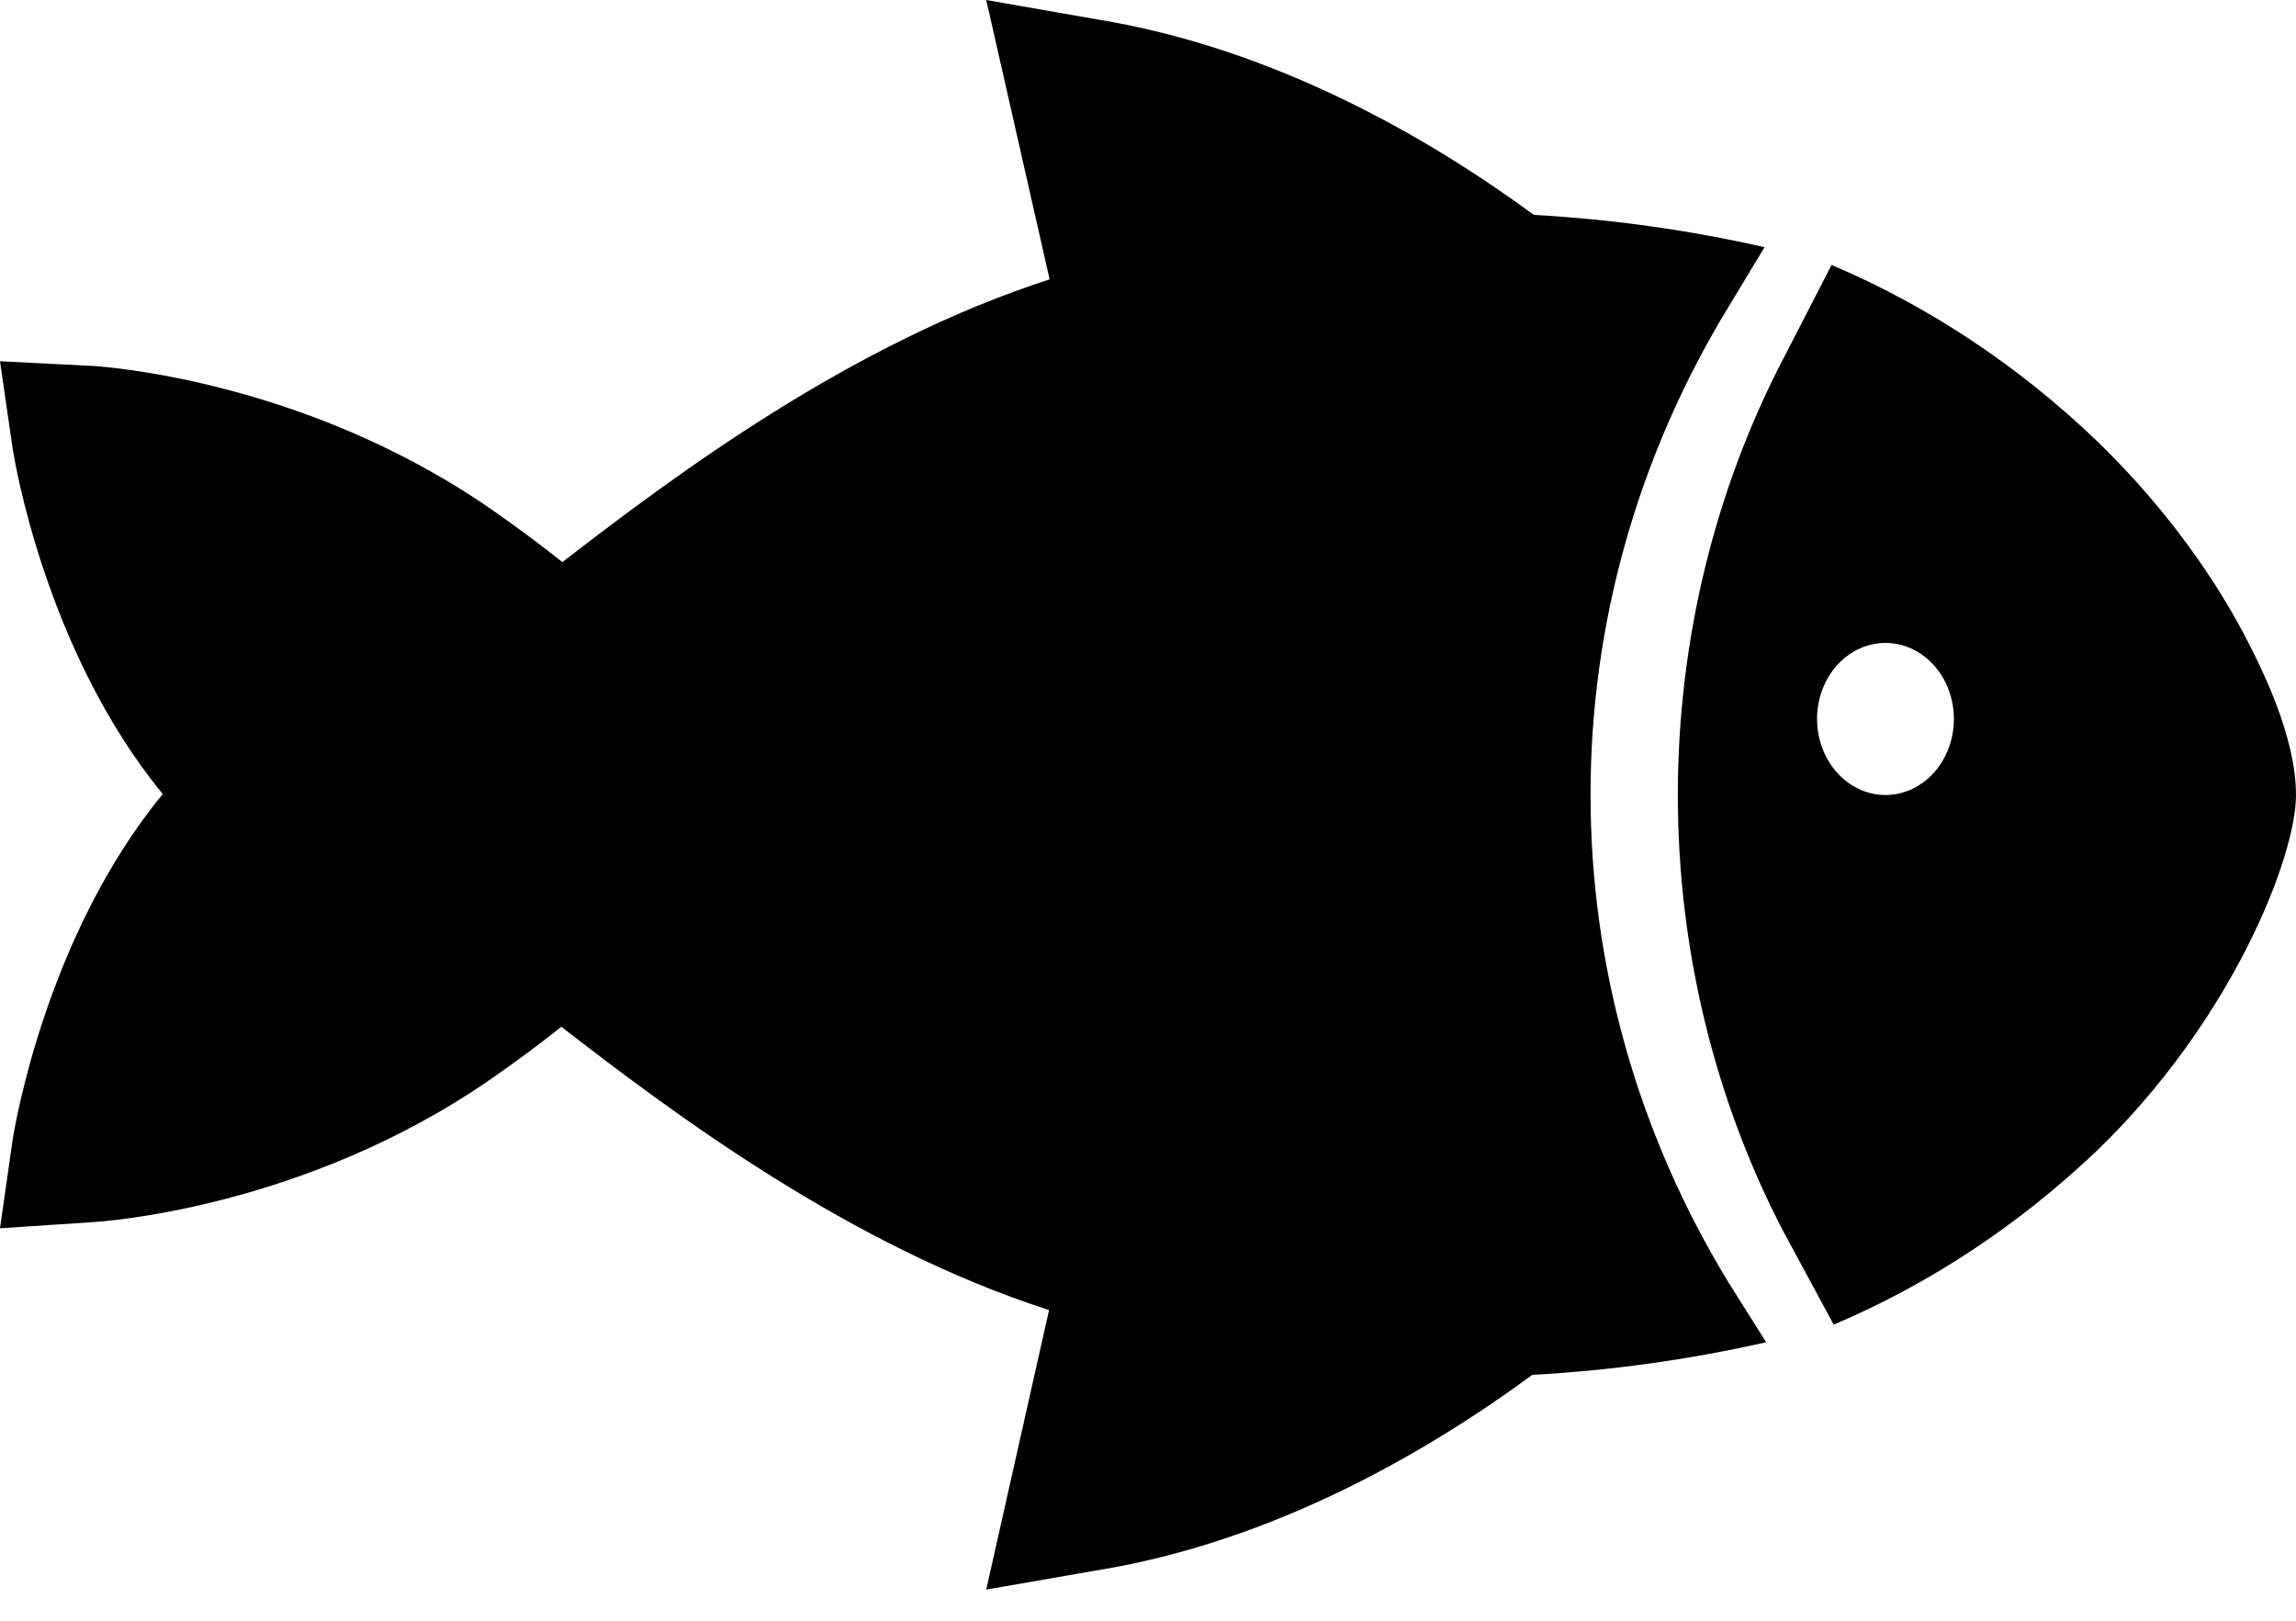<svg width="51" height="36" viewBox="0 0 51 36" fill="none" xmlns="http://www.w3.org/2000/svg">
<path d="M49.821 14.043C49.266 13 48.25 11.414 46.574 9.791C44.828 8.12 42.836 6.799 40.684 5.885L39.623 7.946C38.083 10.894 37.271 14.242 37.269 17.651C37.268 21.059 38.077 24.408 39.615 27.357L40.731 29.423C42.86 28.52 44.833 27.217 46.565 25.571C49.58 22.67 51 19.031 51 17.659C51 16.359 50.24 14.836 49.821 14.043ZM41.881 17.659C41.58 17.659 41.287 17.56 41.037 17.374C40.787 17.188 40.592 16.925 40.477 16.616C40.362 16.307 40.332 15.968 40.39 15.64C40.449 15.312 40.594 15.011 40.806 14.775C41.019 14.539 41.29 14.378 41.584 14.313C41.879 14.248 42.185 14.281 42.463 14.409C42.74 14.537 42.978 14.753 43.145 15.031C43.312 15.309 43.401 15.636 43.401 15.97C43.401 16.418 43.241 16.847 42.956 17.164C42.671 17.481 42.284 17.659 41.881 17.659Z" fill="black"/>
<path d="M35.33 17.654C35.328 13.849 36.385 10.111 38.392 6.821L39.195 5.491C37.513 5.109 35.798 4.869 34.072 4.774C31.762 3.078 28.317 1.067 24.347 0.427L21.907 0L23.315 6.205C18.926 7.623 15.055 10.504 12.492 12.486C11.996 12.091 11.477 11.705 10.935 11.328C6.753 8.419 2.236 8.138 2.046 8.128L0 8.024L0.281 9.961C0.312 10.162 0.996 14.448 3.615 17.637C0.996 20.826 0.316 25.11 0.281 25.313L0 27.283L2.046 27.147C2.236 27.137 6.753 26.857 10.935 23.947C11.468 23.577 11.979 23.197 12.469 22.807C15.036 24.796 18.908 27.681 23.302 29.1L21.907 35.308L24.347 34.884C28.295 34.248 31.728 32.236 34.036 30.539C35.787 30.443 37.525 30.2 39.231 29.814L38.398 28.492C36.388 25.201 35.329 21.461 35.33 17.654Z" fill="black"/>
</svg>
